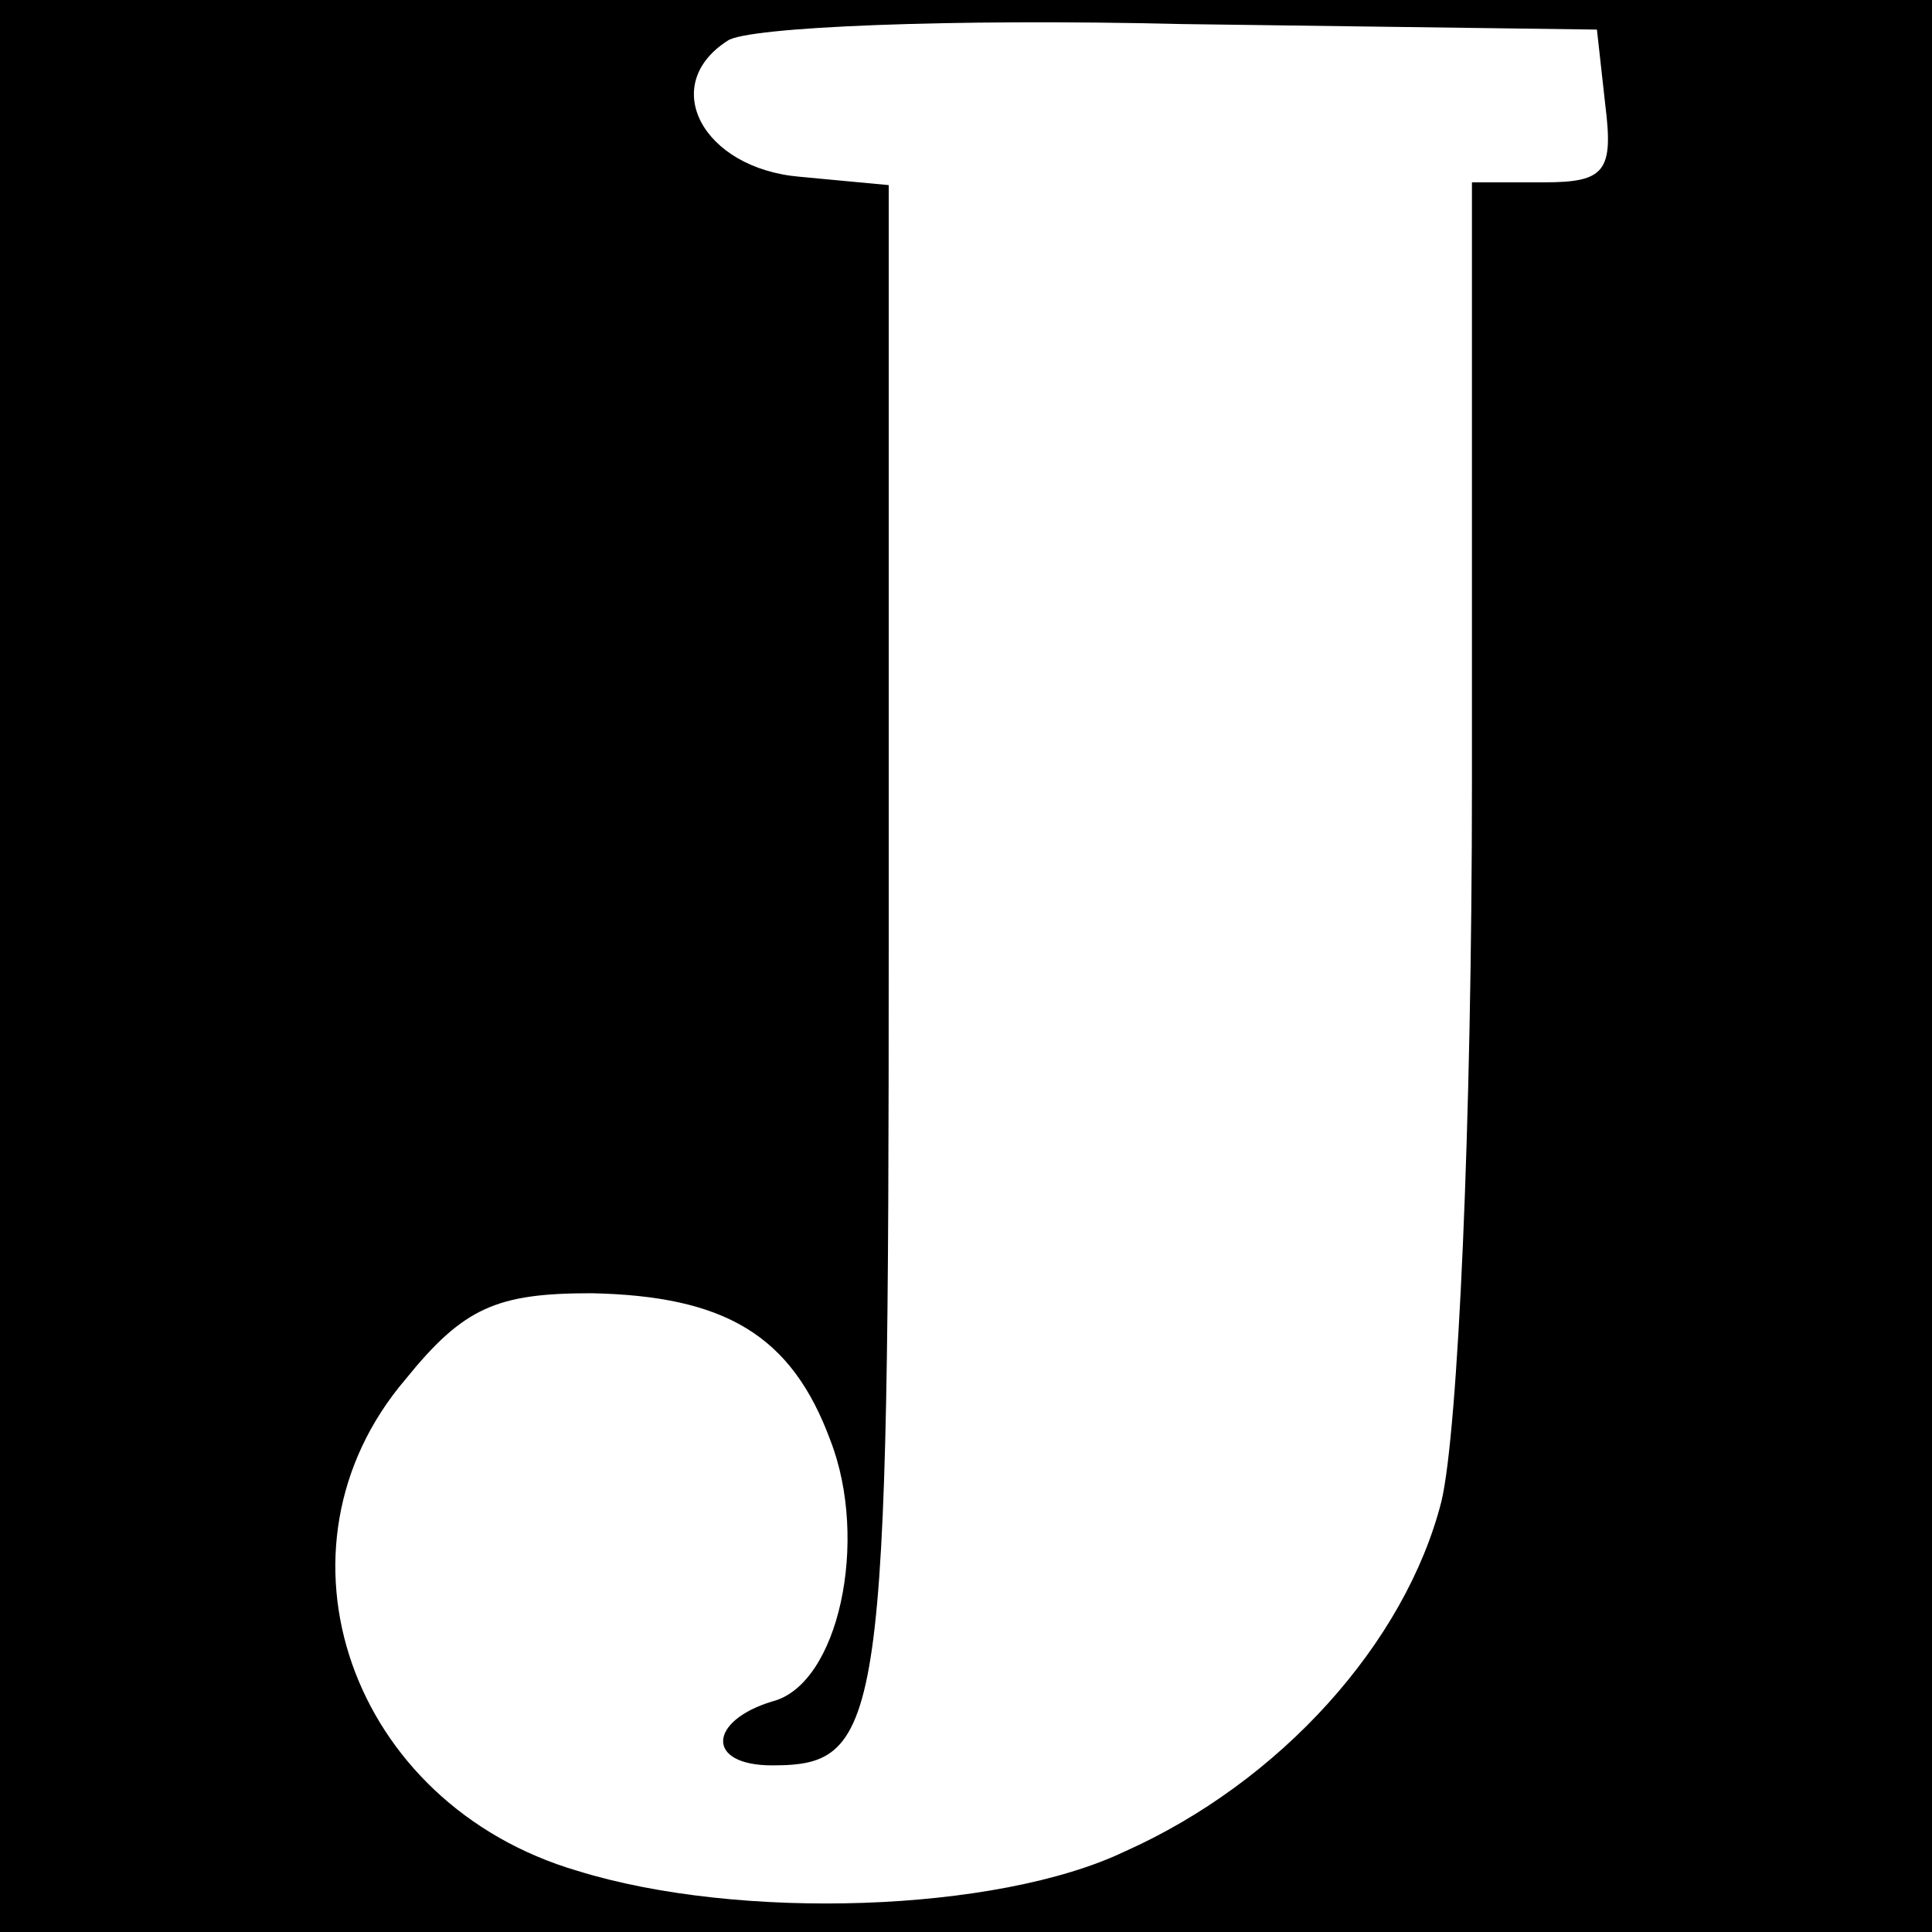 <?xml version="1.0" standalone="no"?>
<!DOCTYPE svg PUBLIC "-//W3C//DTD SVG 20010904//EN"
 "http://www.w3.org/TR/2001/REC-SVG-20010904/DTD/svg10.dtd">
<svg version="1.0" xmlns="http://www.w3.org/2000/svg"
 width="16pt" height="16pt" viewBox="0 0 16 16"
 preserveAspectRatio="xMidYMid meet">
<g transform="translate(0,16) scale(0.023,-0.023)"
fill="#000000" stroke="none">
<path d="M0 350 l0 -350 350 0 350 0 0 350 0 350 -350 0 -350 0 0 -350z m578
308 c3 -24 0 -28 -22 -28 l-26 0 0 -216 c0 -123 -5 -234 -11 -259 -13 -51 -58
-101 -114 -126 -46 -22 -139 -25 -197 -7 -82 24 -114 116 -62 177 21 26 33 31
67 31 48 -1 72 -15 86 -53 14 -36 3 -88 -21 -94 -23 -7 -24 -23 0 -23 40 0 42
14 42 296 l0 273 -32 3 c-35 3 -51 33 -26 49 7 5 81 8 163 6 l150 -2 3 -27z"/>
</g>
</svg>
